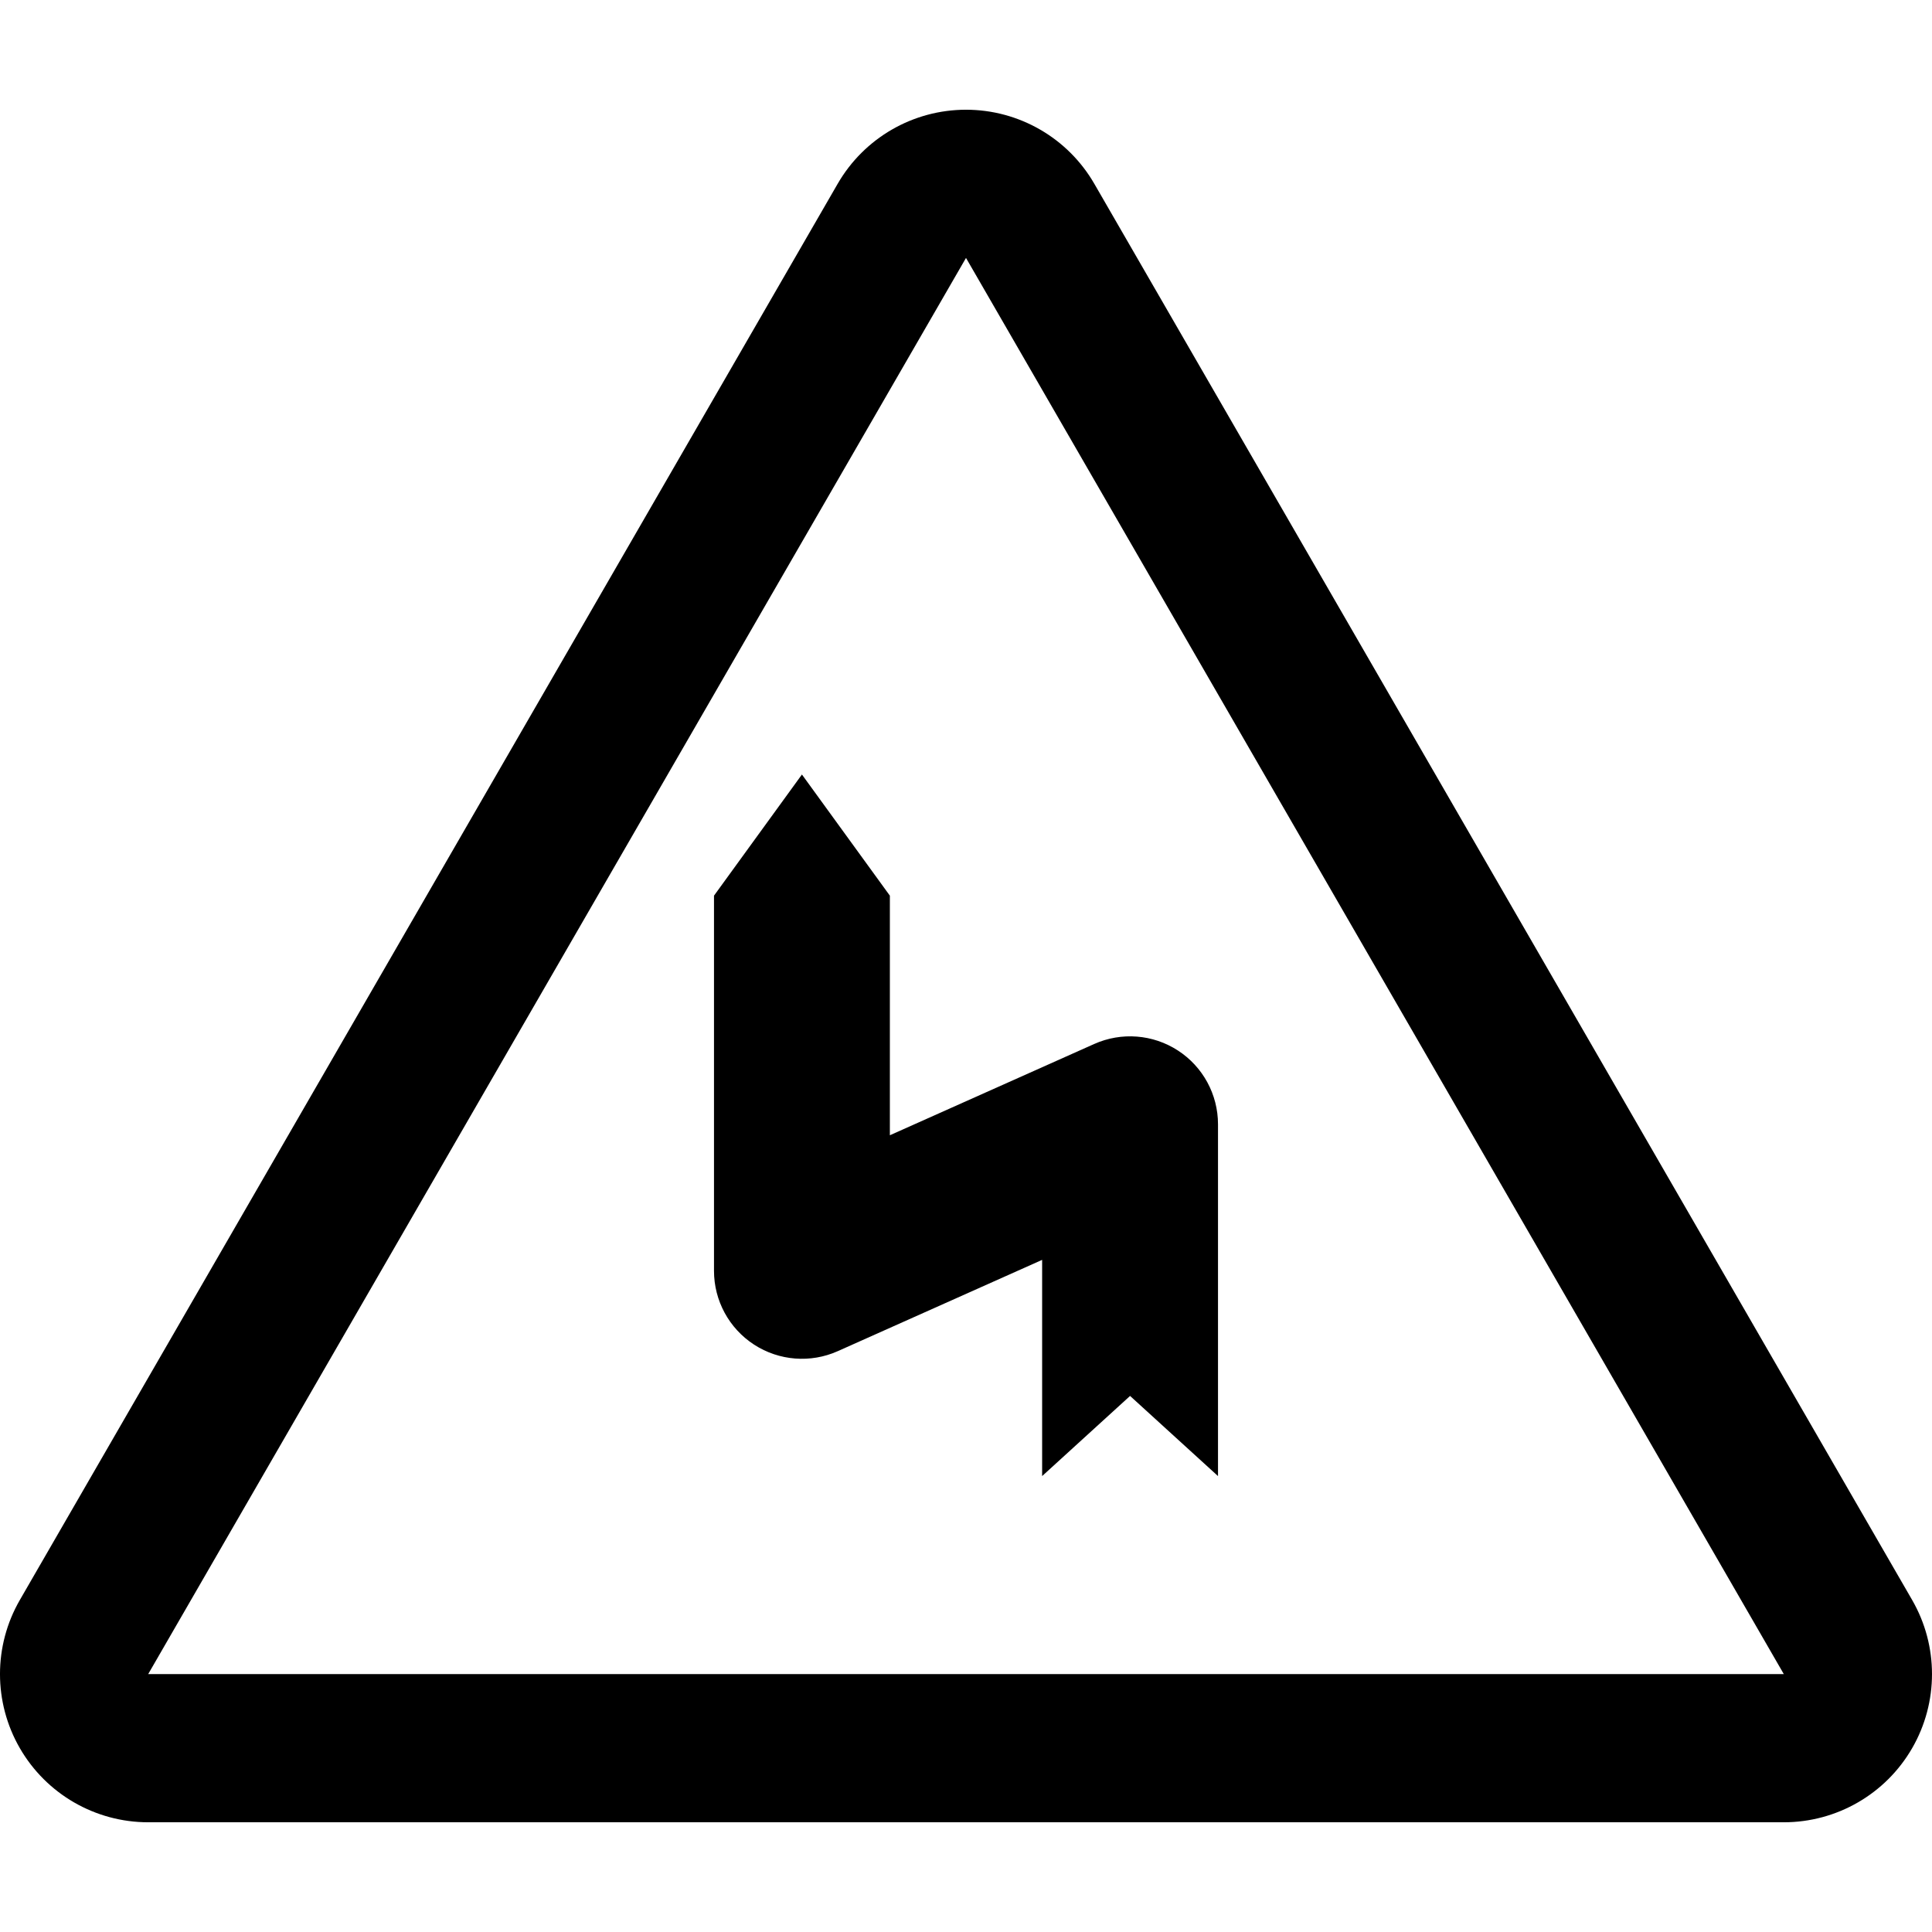 <?xml version="1.0" encoding="iso-8859-1"?>
<!-- Uploaded to: SVG Repo, www.svgrepo.com, Generator: SVG Repo Mixer Tools -->
<!DOCTYPE svg PUBLIC "-//W3C//DTD SVG 1.1//EN" "http://www.w3.org/Graphics/SVG/1.1/DTD/svg11.dtd">
<svg fill="#000000" height="800px" width="800px" version="1.1" id="Capa_1" xmlns="http://www.w3.org/2000/svg" xmlns:xlink="http://www.w3.org/1999/xlink" 
	 viewBox="0 0 329.562 329.562" xml:space="preserve">
<g>
	<path d="M164.781,43.997l139.5,241.568h-279L164.781,43.997 M164.781,18.717c-9.031,0-17.377,4.816-21.893,12.638L3.388,272.923
		c-4.518,7.821-4.518,17.46-0.002,25.282c4.516,7.822,12.862,12.641,21.895,12.641h279c9.031,0,17.379-4.818,21.895-12.641
		c4.516-7.822,4.516-17.461-0.002-25.282l-139.5-241.568C182.158,23.533,173.812,18.717,164.781,18.717L164.781,18.717z"/>
	<path d="M136.794,132.117l15,20.666v40.871l34.856-15.57c4.642-2.074,10.015-1.656,14.28,1.111
		c4.264,2.766,6.838,7.502,6.838,12.584v60.01l-15-13.67l-15,13.67V214.91l-34.856,15.57c-4.64,2.072-10.014,1.654-14.281-1.111
		c-4.263-2.766-6.837-7.502-6.837-12.584v-64.002L136.794,132.117z"/>
</g>
</svg>